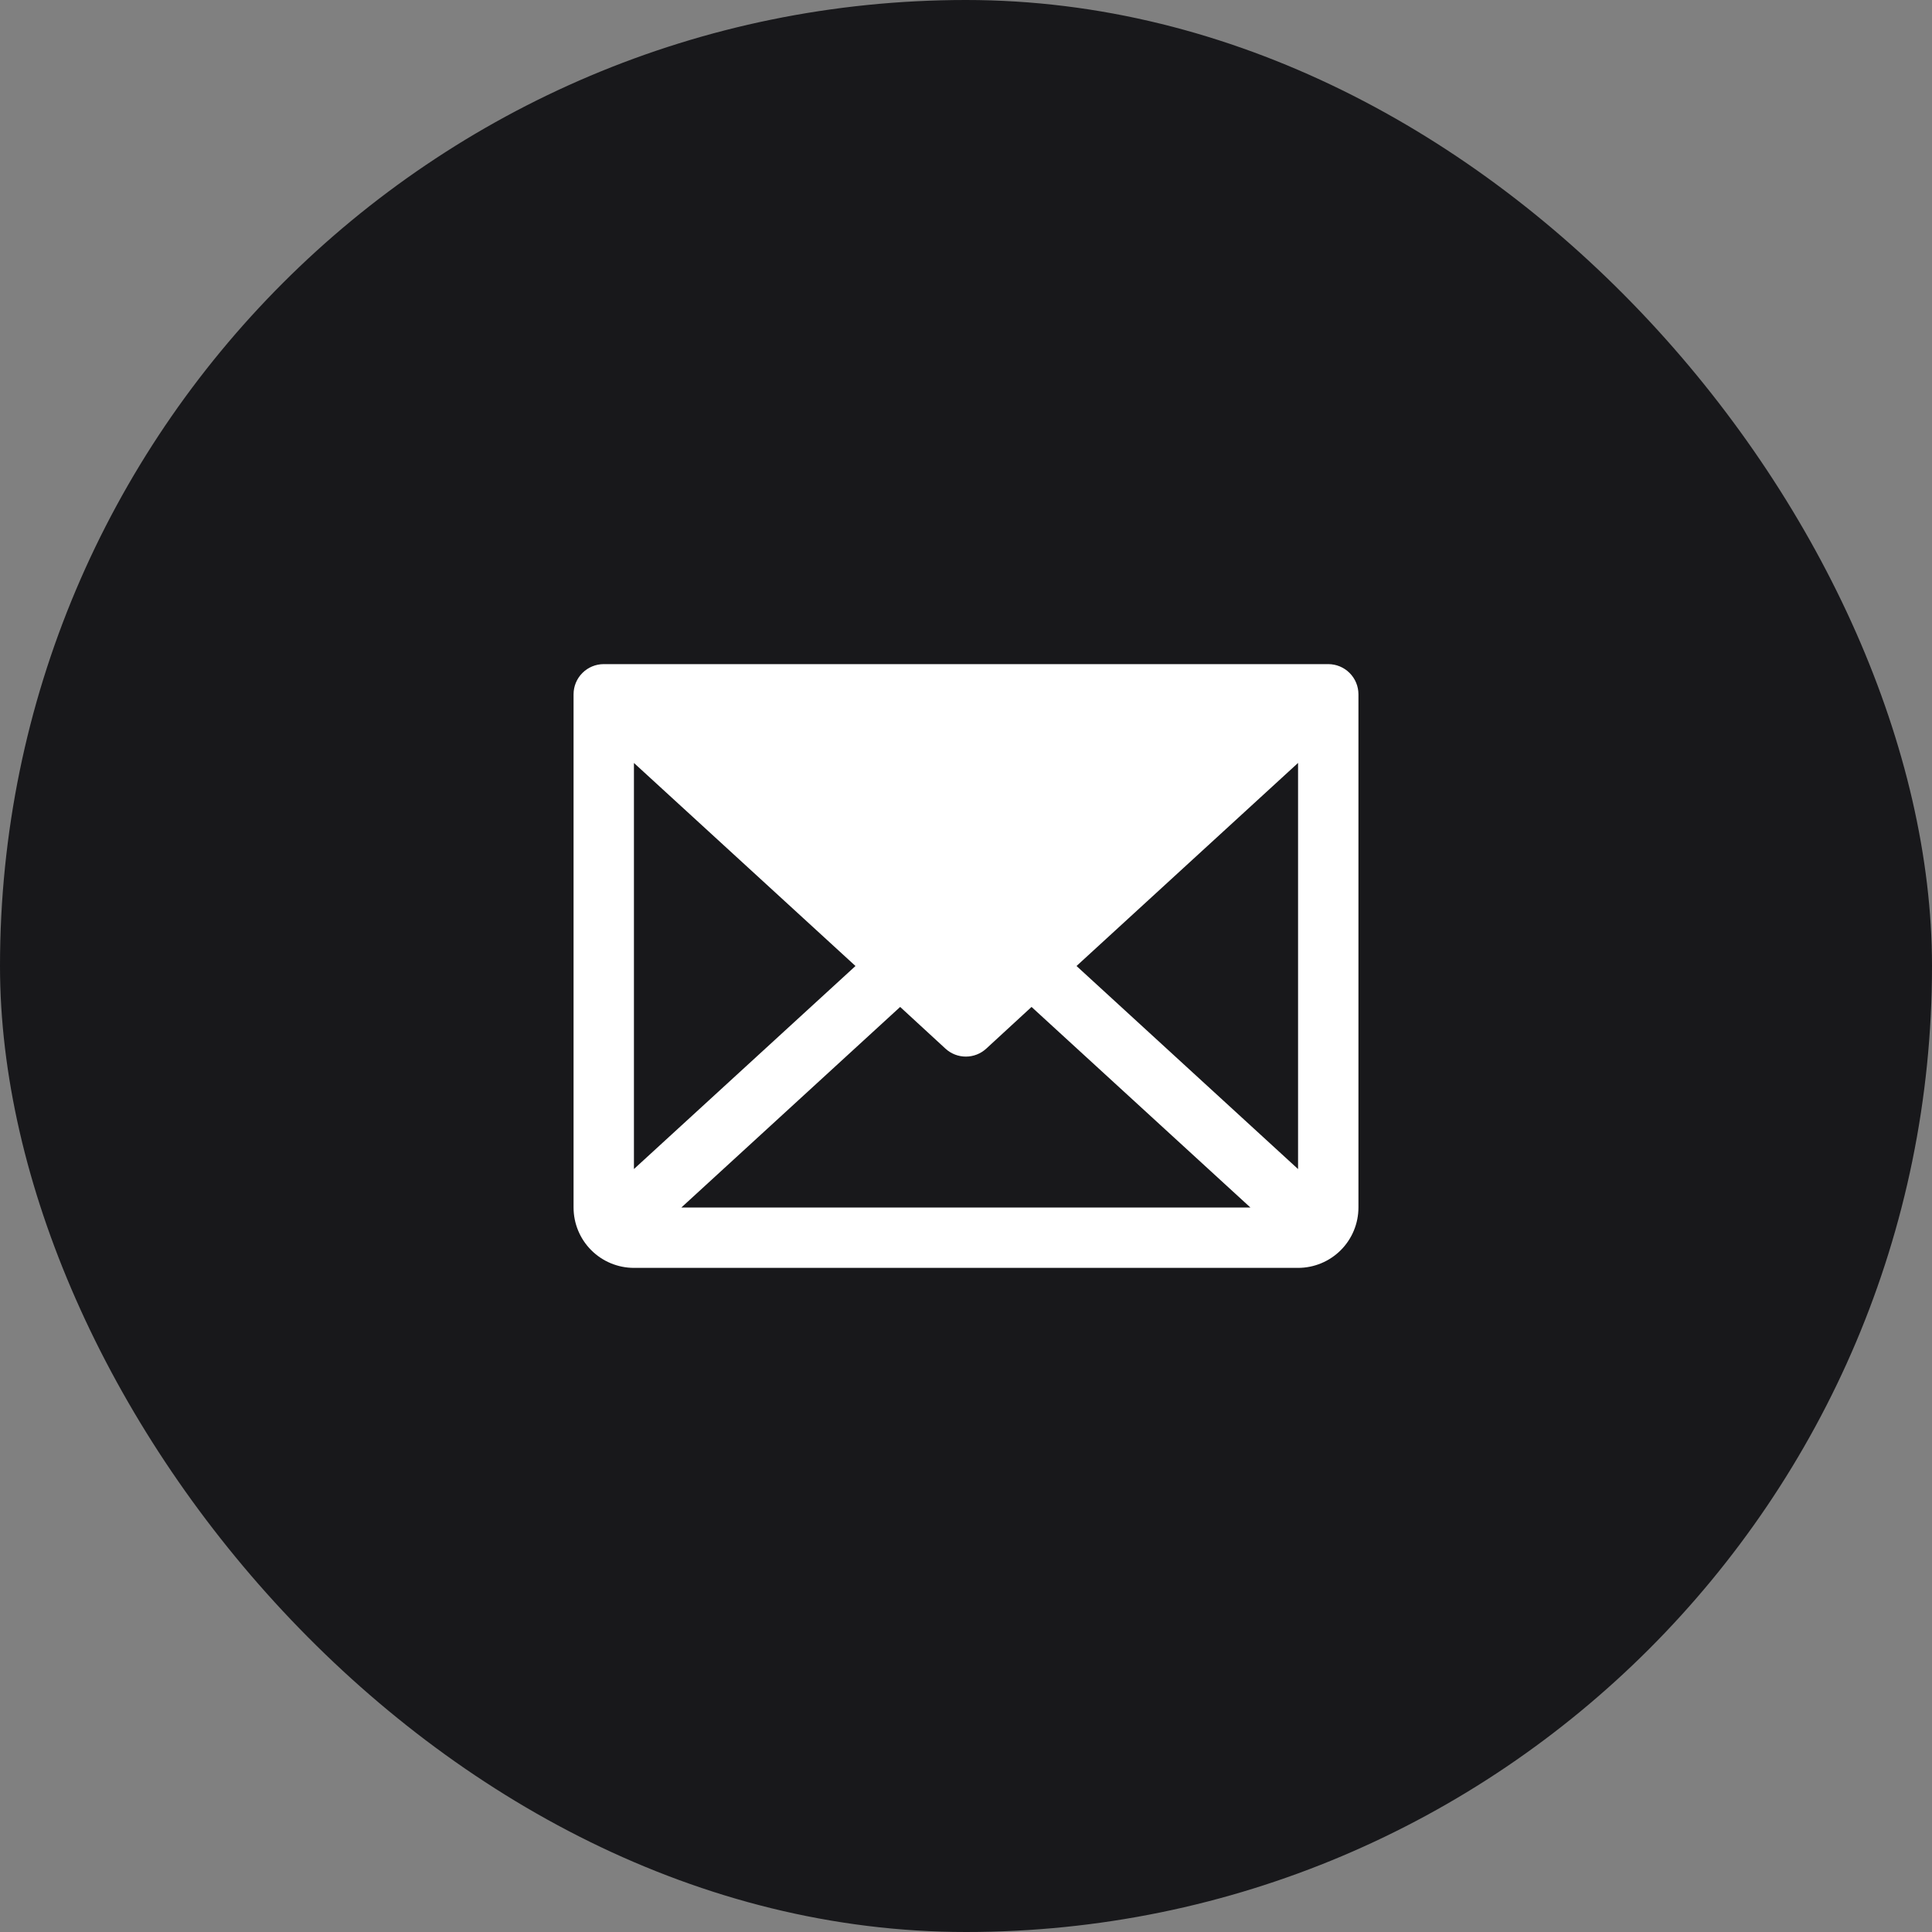 <svg width="64" height="64" viewBox="0 0 64 64" fill="none" xmlns="http://www.w3.org/2000/svg">
<rect x="0" y="0" width="64" height="64" fill="#808080" stroke="none"/>
<rect width="64" height="64" rx="32" fill="#18181B"/>
<g clip-path="url(#clip0_102_1752)">
<path d="M44 22H20C19.735 22 19.48 22.105 19.293 22.293C19.105 22.48 19 22.735 19 23V40C19 40.53 19.211 41.039 19.586 41.414C19.961 41.789 20.47 42 21 42H43C43.53 42 44.039 41.789 44.414 41.414C44.789 41.039 45 40.53 45 40V23C45 22.735 44.895 22.48 44.707 22.293C44.52 22.105 44.265 22 44 22ZM28.339 32L21 38.726V25.274L28.339 32ZM29.819 33.356L31.319 34.737C31.503 34.907 31.745 35.001 31.995 35.001C32.245 35.001 32.487 34.907 32.671 34.737L34.171 33.356L41.421 40H22.571L29.819 33.356ZM35.661 32L43 25.273V38.727L35.661 32Z" fill="white"/>
</g>
<defs>
<clipPath id="clip0_102_1752">
<rect width="32" height="32" fill="white" transform="translate(16 16)"/>
</clipPath>
</defs>
</svg>
